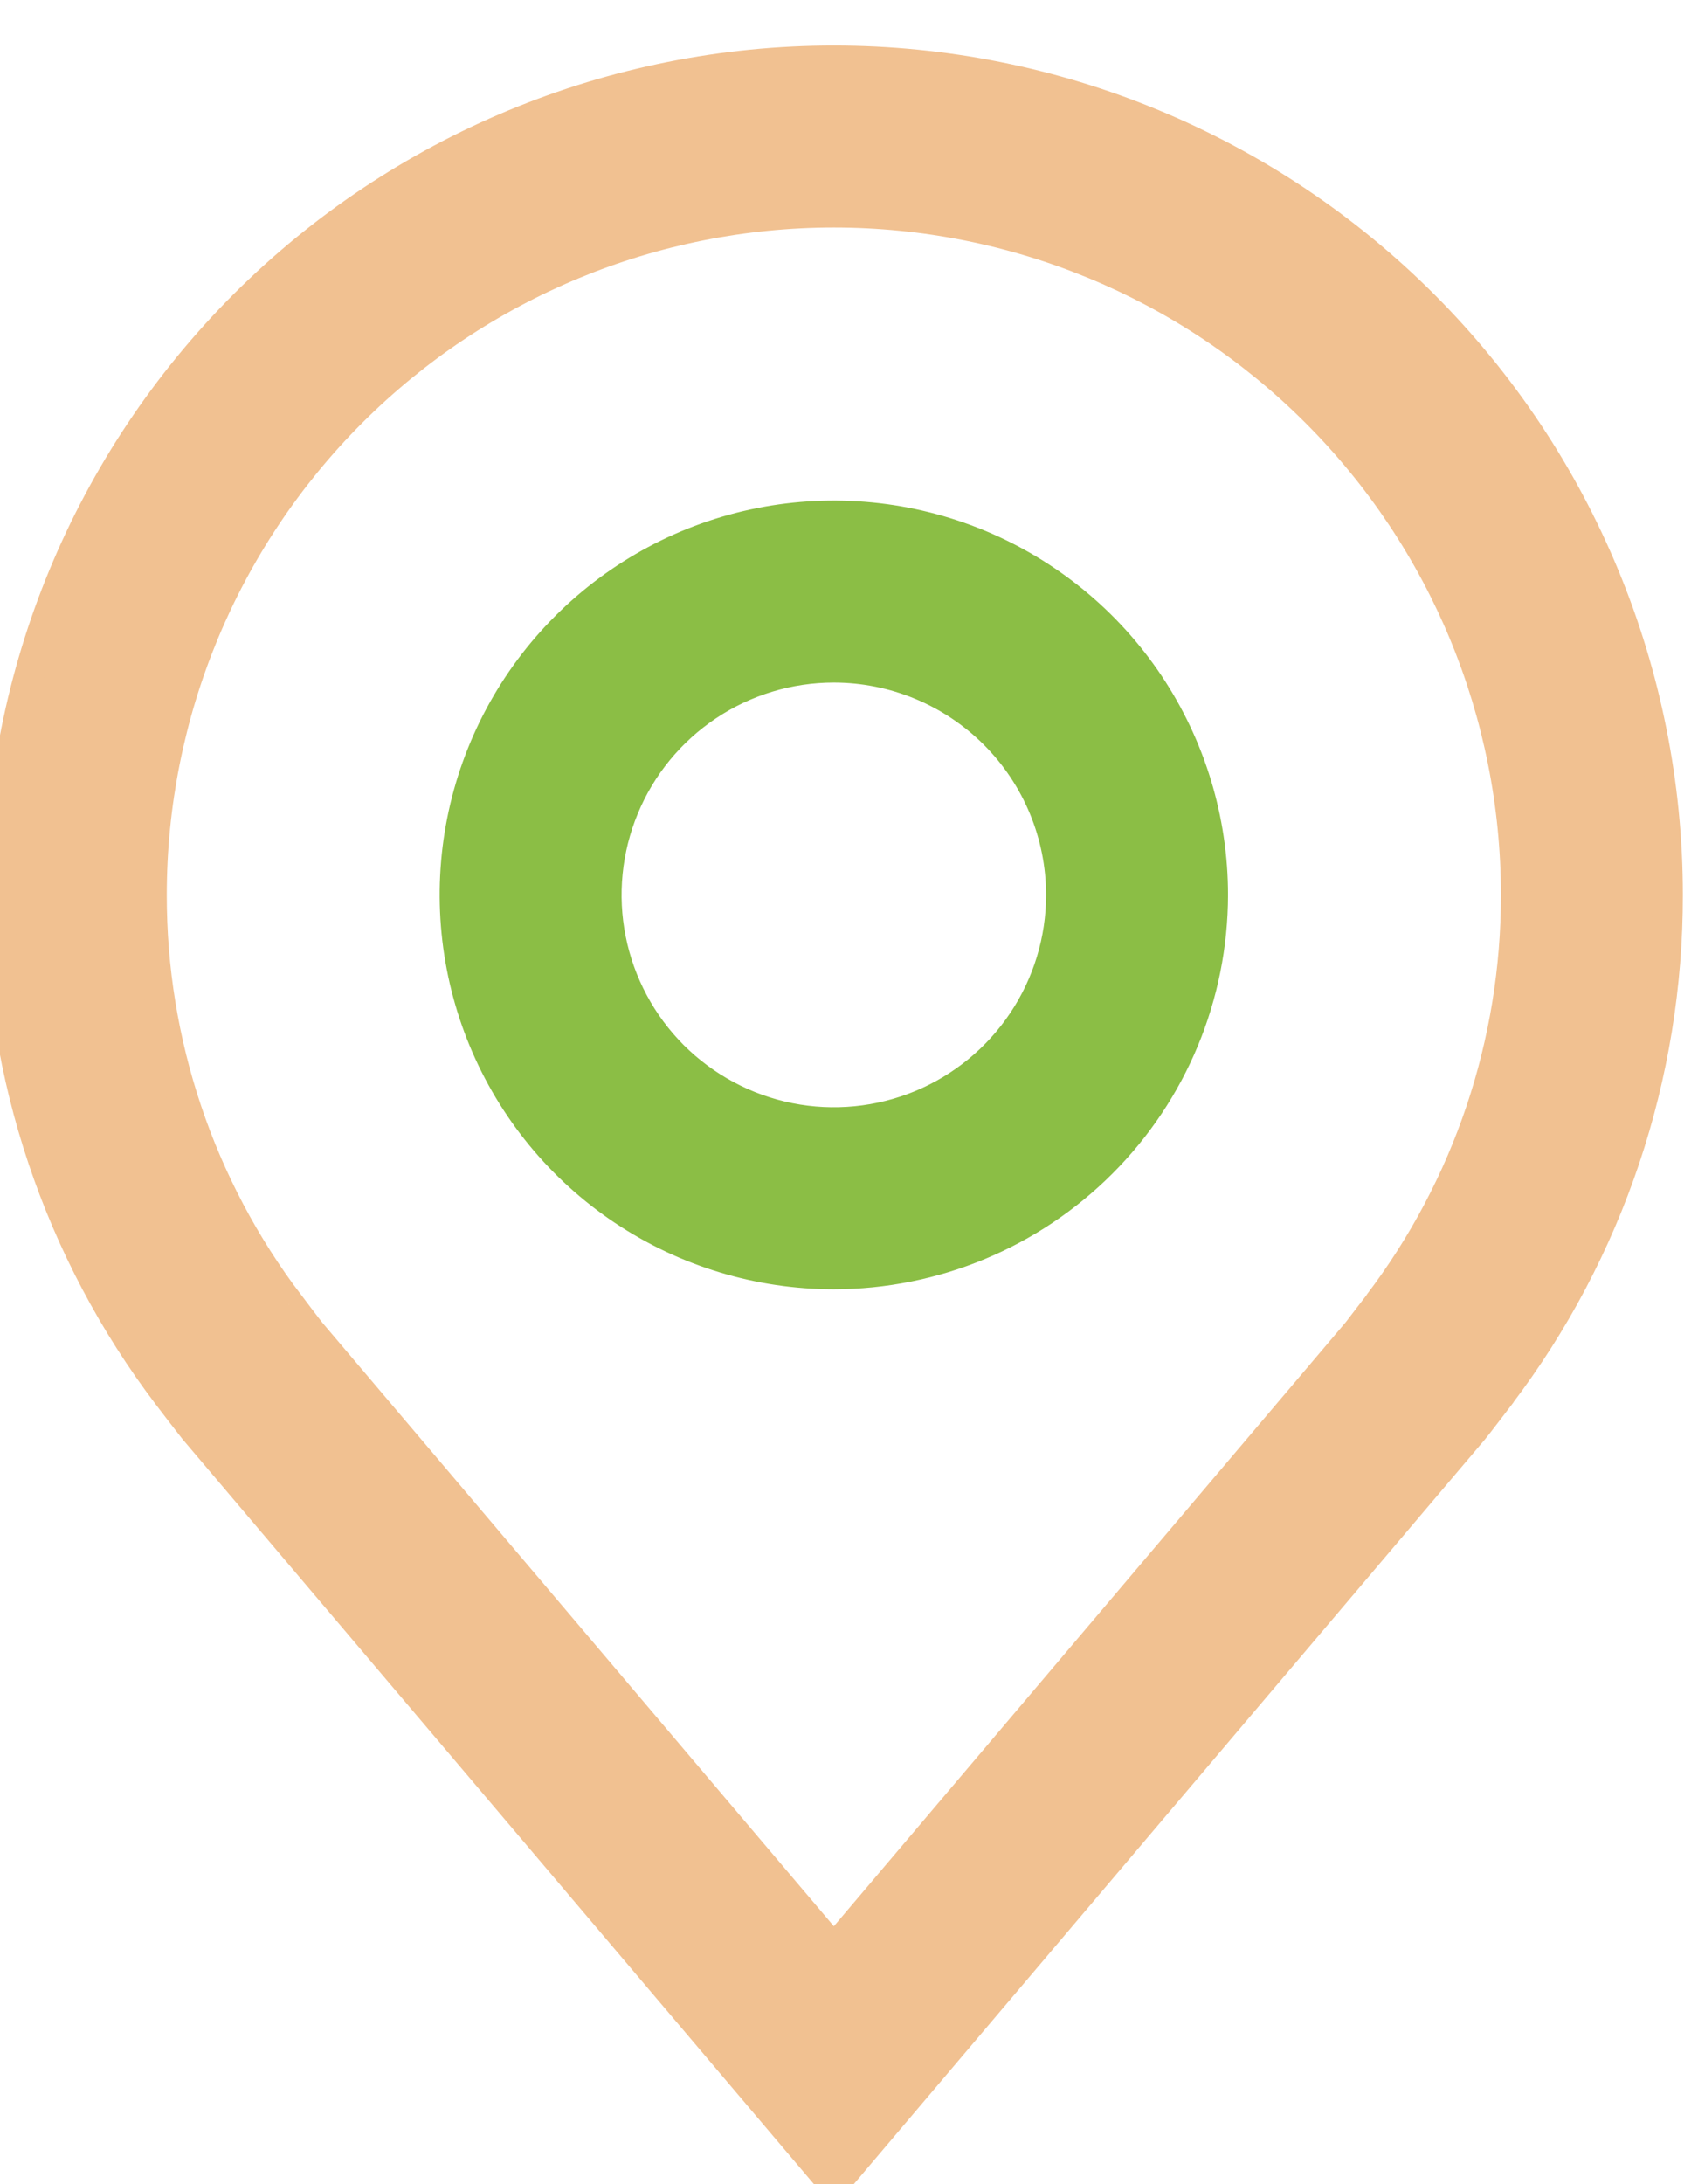 <svg width="28" height="36" viewBox="0 0 28 36" fill="none" xmlns="http://www.w3.org/2000/svg">
<path d="M13.75 21C12.514 21 11.306 20.633 10.278 19.947C9.25 19.26 8.449 18.284 7.976 17.142C7.503 16 7.379 14.743 7.62 13.531C7.861 12.318 8.457 11.205 9.331 10.331C10.205 9.457 11.318 8.861 12.531 8.62C13.743 8.379 15 8.503 16.142 8.976C17.284 9.449 18.26 10.25 18.947 11.278C19.633 12.306 20 13.514 20 14.75C19.998 16.407 19.339 17.996 18.167 19.167C16.996 20.339 15.407 20.998 13.75 21ZM13.75 11C13.008 11 12.283 11.22 11.667 11.632C11.05 12.044 10.569 12.63 10.286 13.315C10.002 14 9.927 14.754 10.072 15.482C10.217 16.209 10.574 16.877 11.098 17.402C11.623 17.926 12.291 18.283 13.018 18.428C13.746 18.573 14.5 18.498 15.185 18.215C15.87 17.931 16.456 17.45 16.868 16.833C17.28 16.217 17.5 15.492 17.5 14.75C17.499 13.756 17.104 12.803 16.401 12.099C15.697 11.396 14.744 11.001 13.75 11Z" fill="#8BBE45" stroke="#8BBE45" stroke-width="0.5"/>
<path d="M13.75 36L3.205 23.564C3.058 23.377 2.913 23.189 2.77 23C0.969 20.627 -0.004 17.729 1.46286e-05 14.75C1.46286e-05 11.103 1.449 7.606 4.027 5.027C6.606 2.449 10.103 1 13.75 1C17.397 1 20.894 2.449 23.473 5.027C26.051 7.606 27.5 11.103 27.5 14.75C27.504 17.728 26.532 20.625 24.731 22.996L24.73 23C24.73 23 24.355 23.492 24.299 23.559L13.75 36ZM4.765 21.494C4.768 21.494 5.058 21.879 5.124 21.961L13.75 32.135L22.387 21.948C22.442 21.879 22.735 21.491 22.736 21.49C24.208 19.551 25.003 17.184 25 14.75C25 11.766 23.815 8.905 21.705 6.795C19.595 4.685 16.734 3.5 13.75 3.5C10.766 3.5 7.905 4.685 5.795 6.795C3.685 8.905 2.5 11.766 2.5 14.75C2.497 17.185 3.293 19.554 4.766 21.494H4.765Z" fill="#F1C191" stroke="#F1C191" stroke-width="0.5"/>
</svg>
